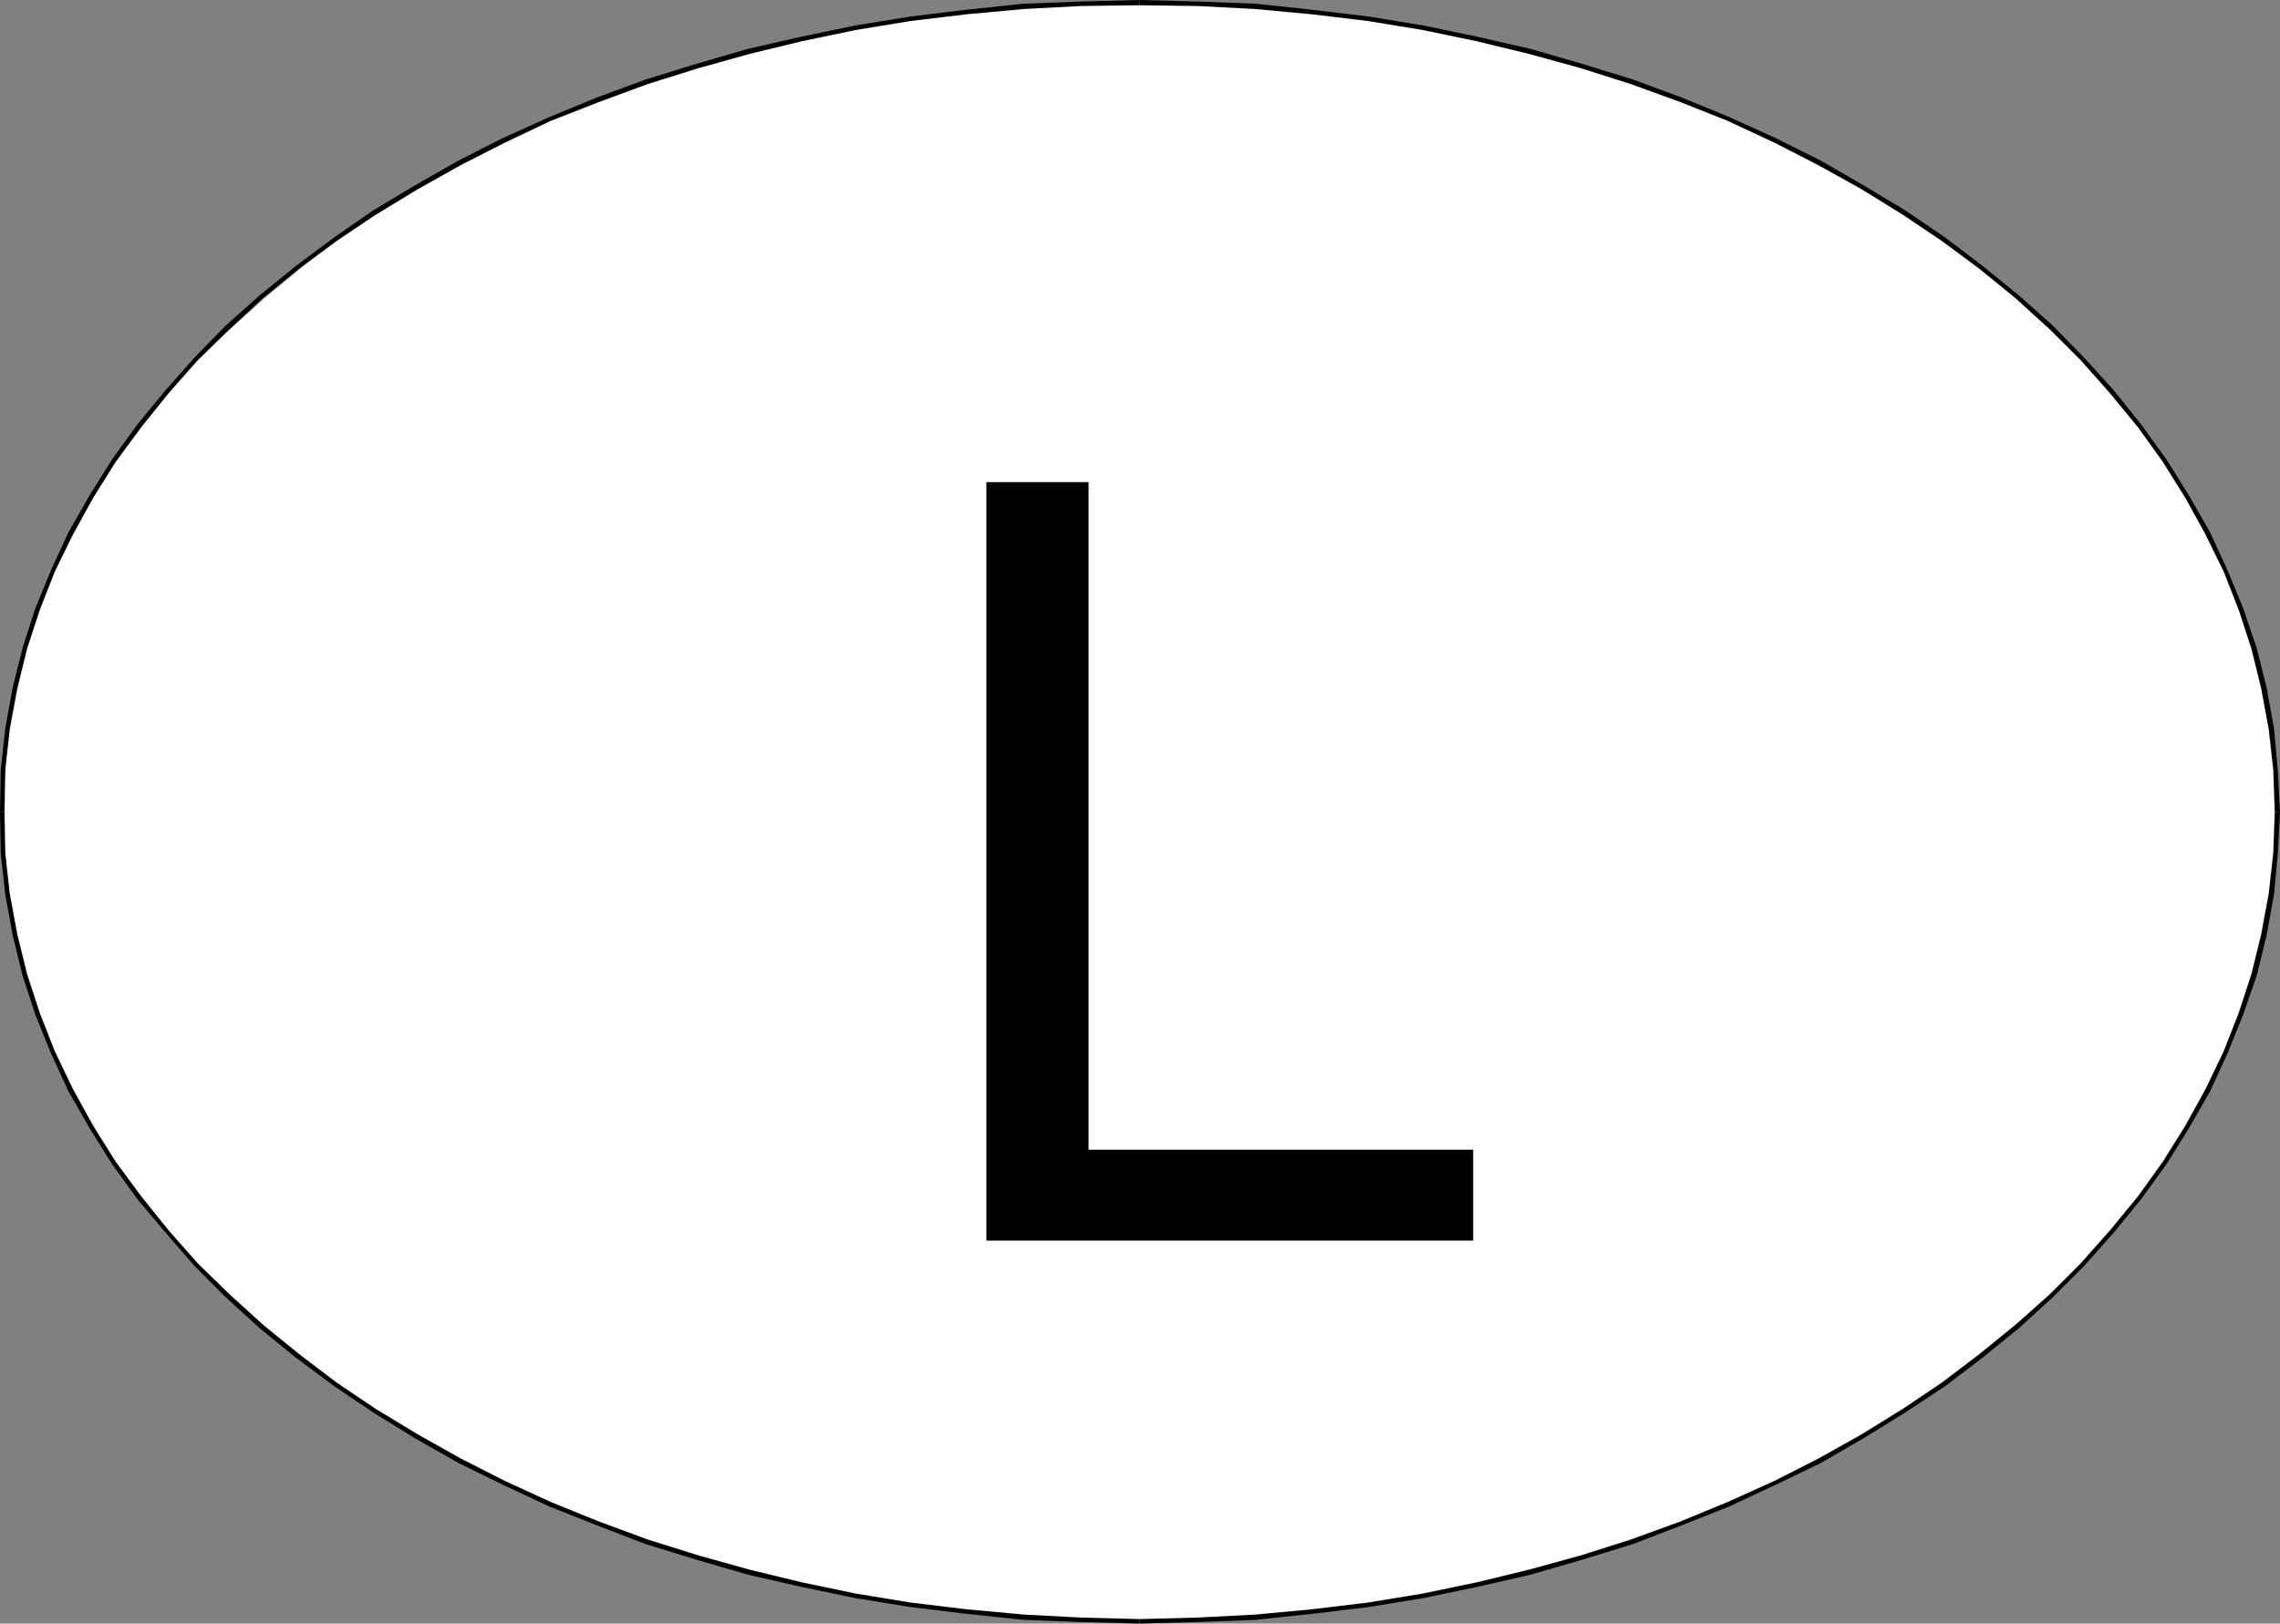 <?xml version="1.0" encoding="UTF-8" standalone="no"?>
<svg
   version="1.0"
   width="129.766mm"
   height="92.421mm"
   id="svg6"
   sodipodi:docname="Decal - Luxembourg.wmf"
   xmlns:inkscape="http://www.inkscape.org/namespaces/inkscape"
   xmlns:sodipodi="http://sodipodi.sourceforge.net/DTD/sodipodi-0.dtd"
   xmlns="http://www.w3.org/2000/svg"
   xmlns:svg="http://www.w3.org/2000/svg">
  <rect width="100%" height="100%" fill="#808080" stroke="none"/>
  <sodipodi:namedview
     id="namedview6"
     pagecolor="#ffffff"
     bordercolor="#000000"
     borderopacity="0.25"
     inkscape:showpageshadow="2"
     inkscape:pageopacity="0.0"
     inkscape:pagecheckerboard="0"
     inkscape:deskcolor="#d1d1d1"
     inkscape:document-units="mm" />
  <defs
     id="defs1">
    <pattern
       id="WMFhbasepattern"
       patternUnits="userSpaceOnUse"
       width="6"
       height="6"
       x="0"
       y="0" />
  </defs>
  <path
     style="fill:#ffffff;fill-opacity:1;fill-rule:evenodd;stroke:none"
     d="M 0.485,174.653 1.778,157.043 5.171,139.432 11.312,123.114 19.392,106.957 30.219,91.931 42.501,77.067 56.722,64.303 72.235,51.378 90.011,40.553 108.272,30.375 l 20.362,-8.886 21.654,-7.432 22.301,-5.332 23.109,-4.847 24.402,-2.747 25.048,-0.485 25.048,0.485 23.755,2.747 23.755,4.847 22.462,5.332 21.654,7.432 19.554,8.886 19.069,10.179 17.614,10.825 15.675,12.925 14.059,12.764 12.282,14.864 10.827,15.026 8.242,16.157 5.979,16.318 3.394,17.611 1.293,17.611 -1.293,17.611 -3.394,17.611 -5.979,16.318 -8.242,16.318 -10.827,14.864 -12.282,14.864 -14.059,12.925 -15.675,12.925 -17.614,10.825 -19.069,10.179 -19.554,8.725 -21.654,7.594 -22.462,5.332 -23.755,4.685 -23.755,2.747 -25.048,0.646 -25.048,-0.646 -24.402,-2.747 -23.109,-4.685 -22.301,-5.332 -21.654,-7.594 -20.362,-8.725 L 90.011,308.915 72.235,298.09 56.722,285.165 42.501,272.24 30.219,257.376 19.392,242.511 11.312,226.193 5.171,209.875 1.778,192.264 Z"
     id="path1" />
  <path
     style="fill:#000000;fill-opacity:1;fill-rule:evenodd;stroke:none"
     d="m 0.97,174.653 0.162,-9.048 0.97,-8.725 1.616,-8.725 2.101,-8.563 2.747,-8.401 3.232,-8.24 3.878,-7.917 4.363,-7.917 4.848,-7.755 5.494,-7.432 5.818,-7.27 6.302,-7.109 6.949,-6.786 7.11,-6.624 7.757,-6.301 8.08,-5.978 8.403,-5.655 9.05,-5.493 9.211,-5.17 9.534,-4.847 9.858,-4.685 10.342,-4.039 10.504,-3.878 10.827,-3.393 10.989,-3.07 11.312,-2.747 11.635,-2.423 11.797,-1.939 12.12,-1.454 12.282,-1.131 12.282,-0.646 12.605,-0.162 V 0 l -12.605,0.323 -12.443,0.485 -12.282,1.293 -11.958,1.454 -11.958,1.939 -11.635,2.423 -11.312,2.585 -11.15,3.231 -10.989,3.393 -10.504,3.878 -10.181,4.201 -10.019,4.524 -9.534,4.847 -9.373,5.332 -8.888,5.332 -8.403,5.816 -8.242,6.14 -7.757,6.301 -7.272,6.463 -6.787,6.947 -6.302,7.109 -5.979,7.27 -5.494,7.594 -4.848,7.755 -4.525,7.917 -3.717,8.078 -3.394,8.24 -2.747,8.563 -2.101,8.401 -1.616,8.886 -0.97,8.886 L 0,174.653 Z"
     id="path2" />
  <path
     style="fill:#000000;fill-opacity:1;fill-rule:evenodd;stroke:none"
     d="m 245.147,1.131 12.443,0.162 12.443,0.646 12.12,1.131 12.12,1.454 11.797,1.939 11.635,2.423 11.312,2.747 11.15,3.07 10.666,3.393 10.666,3.878 10.181,4.039 10.019,4.685 9.534,4.847 9.211,5.17 8.888,5.493 8.403,5.655 8.08,5.978 7.757,6.301 7.272,6.624 6.787,6.786 6.302,7.109 5.979,7.27 5.333,7.432 4.848,7.755 4.363,7.917 3.878,7.917 3.232,8.24 2.747,8.401 2.101,8.563 1.616,8.725 0.97,8.725 0.323,9.048 h 1.131 l -0.485,-9.048 -0.808,-8.886 -1.616,-8.886 -2.101,-8.401 -2.909,-8.563 -3.394,-8.24 -3.717,-8.078 -4.525,-7.917 -4.848,-7.755 -5.494,-7.594 -5.818,-7.27 -6.464,-7.109 -6.787,-6.947 -7.272,-6.463 -7.757,-6.301 -8.08,-6.14 -8.565,-5.816 -8.888,-5.332 -9.211,-5.332 -9.696,-4.847 L 372.003,25.204 361.822,21.004 351.318,17.126 340.329,13.733 329.179,10.502 317.867,7.917 306.232,5.493 294.435,3.554 282.315,2.1 270.195,0.808 257.59,0.323 245.147,0 Z"
     id="path3" />
  <path
     style="fill:#000000;fill-opacity:1;fill-rule:evenodd;stroke:none"
     d="m 489.324,174.653 -0.323,8.886 -0.97,8.725 -1.616,8.725 -2.101,8.563 -2.747,8.401 -3.232,8.24 -3.878,8.078 -4.363,7.917 -4.848,7.755 -5.333,7.432 -5.979,7.271 -6.302,7.109 -6.787,6.786 -7.272,6.463 -7.757,6.301 -8.08,6.14 -8.403,5.655 -8.888,5.493 -9.211,5.17 -9.534,4.847 -10.019,4.524 -10.181,4.201 -10.666,3.878 -10.666,3.393 -11.15,3.07 -11.312,2.747 -11.635,2.424 -11.797,1.939 -12.12,1.454 -12.12,1.131 -12.443,0.646 -12.443,0.323 v 0.969 l 12.443,-0.323 12.605,-0.485 12.12,-1.293 12.12,-1.454 11.797,-1.939 11.635,-2.424 11.312,-2.585 11.15,-3.231 10.989,-3.393 10.504,-4.039 10.181,-4.039 10.019,-4.685 9.696,-4.685 9.211,-5.332 8.888,-5.493 8.565,-5.655 8.08,-6.14 7.757,-6.301 7.272,-6.624 6.787,-6.786 6.464,-7.27 5.818,-7.109 5.494,-7.594 4.848,-7.755 4.525,-7.917 3.717,-8.078 3.394,-8.401 2.909,-8.401 2.101,-8.563 1.616,-8.886 0.808,-8.725 0.485,-9.048 z"
     id="path4" />
  <path
     style="fill:#000000;fill-opacity:1;fill-rule:evenodd;stroke:none"
     d="m 245.147,348.338 -12.605,-0.323 -12.282,-0.646 -12.282,-1.131 -12.12,-1.454 -11.797,-1.939 -11.635,-2.424 -11.312,-2.747 -10.989,-3.07 -10.827,-3.393 -10.504,-3.878 -10.342,-4.201 -9.858,-4.524 -9.534,-4.847 -9.211,-5.17 -9.05,-5.493 -8.403,-5.655 -8.08,-6.14 -7.757,-6.301 -7.11,-6.463 -6.949,-6.786 -6.302,-7.109 -5.818,-7.271 -5.494,-7.432 -4.848,-7.755 -4.363,-7.917 -3.878,-8.078 -3.232,-8.24 -2.747,-8.401 -2.101,-8.563 -1.616,-8.725 -0.97,-8.725 -0.162,-8.886 H 0 l 0.162,9.048 0.97,8.725 1.616,8.886 2.101,8.563 2.747,8.401 3.394,8.401 3.717,8.078 4.525,7.917 4.848,7.755 5.494,7.594 5.979,7.109 6.302,7.27 6.787,6.786 7.272,6.624 7.757,6.301 8.242,6.14 8.403,5.655 8.888,5.493 9.373,5.332 9.534,4.685 10.019,4.685 10.181,4.039 10.504,4.039 10.989,3.393 11.15,3.231 11.312,2.585 11.635,2.424 11.958,1.939 11.958,1.454 12.282,1.293 12.443,0.485 12.605,0.323 z"
     id="path5" />
  <path
     style="fill:#000000;fill-opacity:1;fill-rule:evenodd;stroke:none"
     d="m 234.158,247.358 h 82.739 v 19.55 H 212.181 V 103.726 h 21.978 z"
     id="path6" />
</svg>
